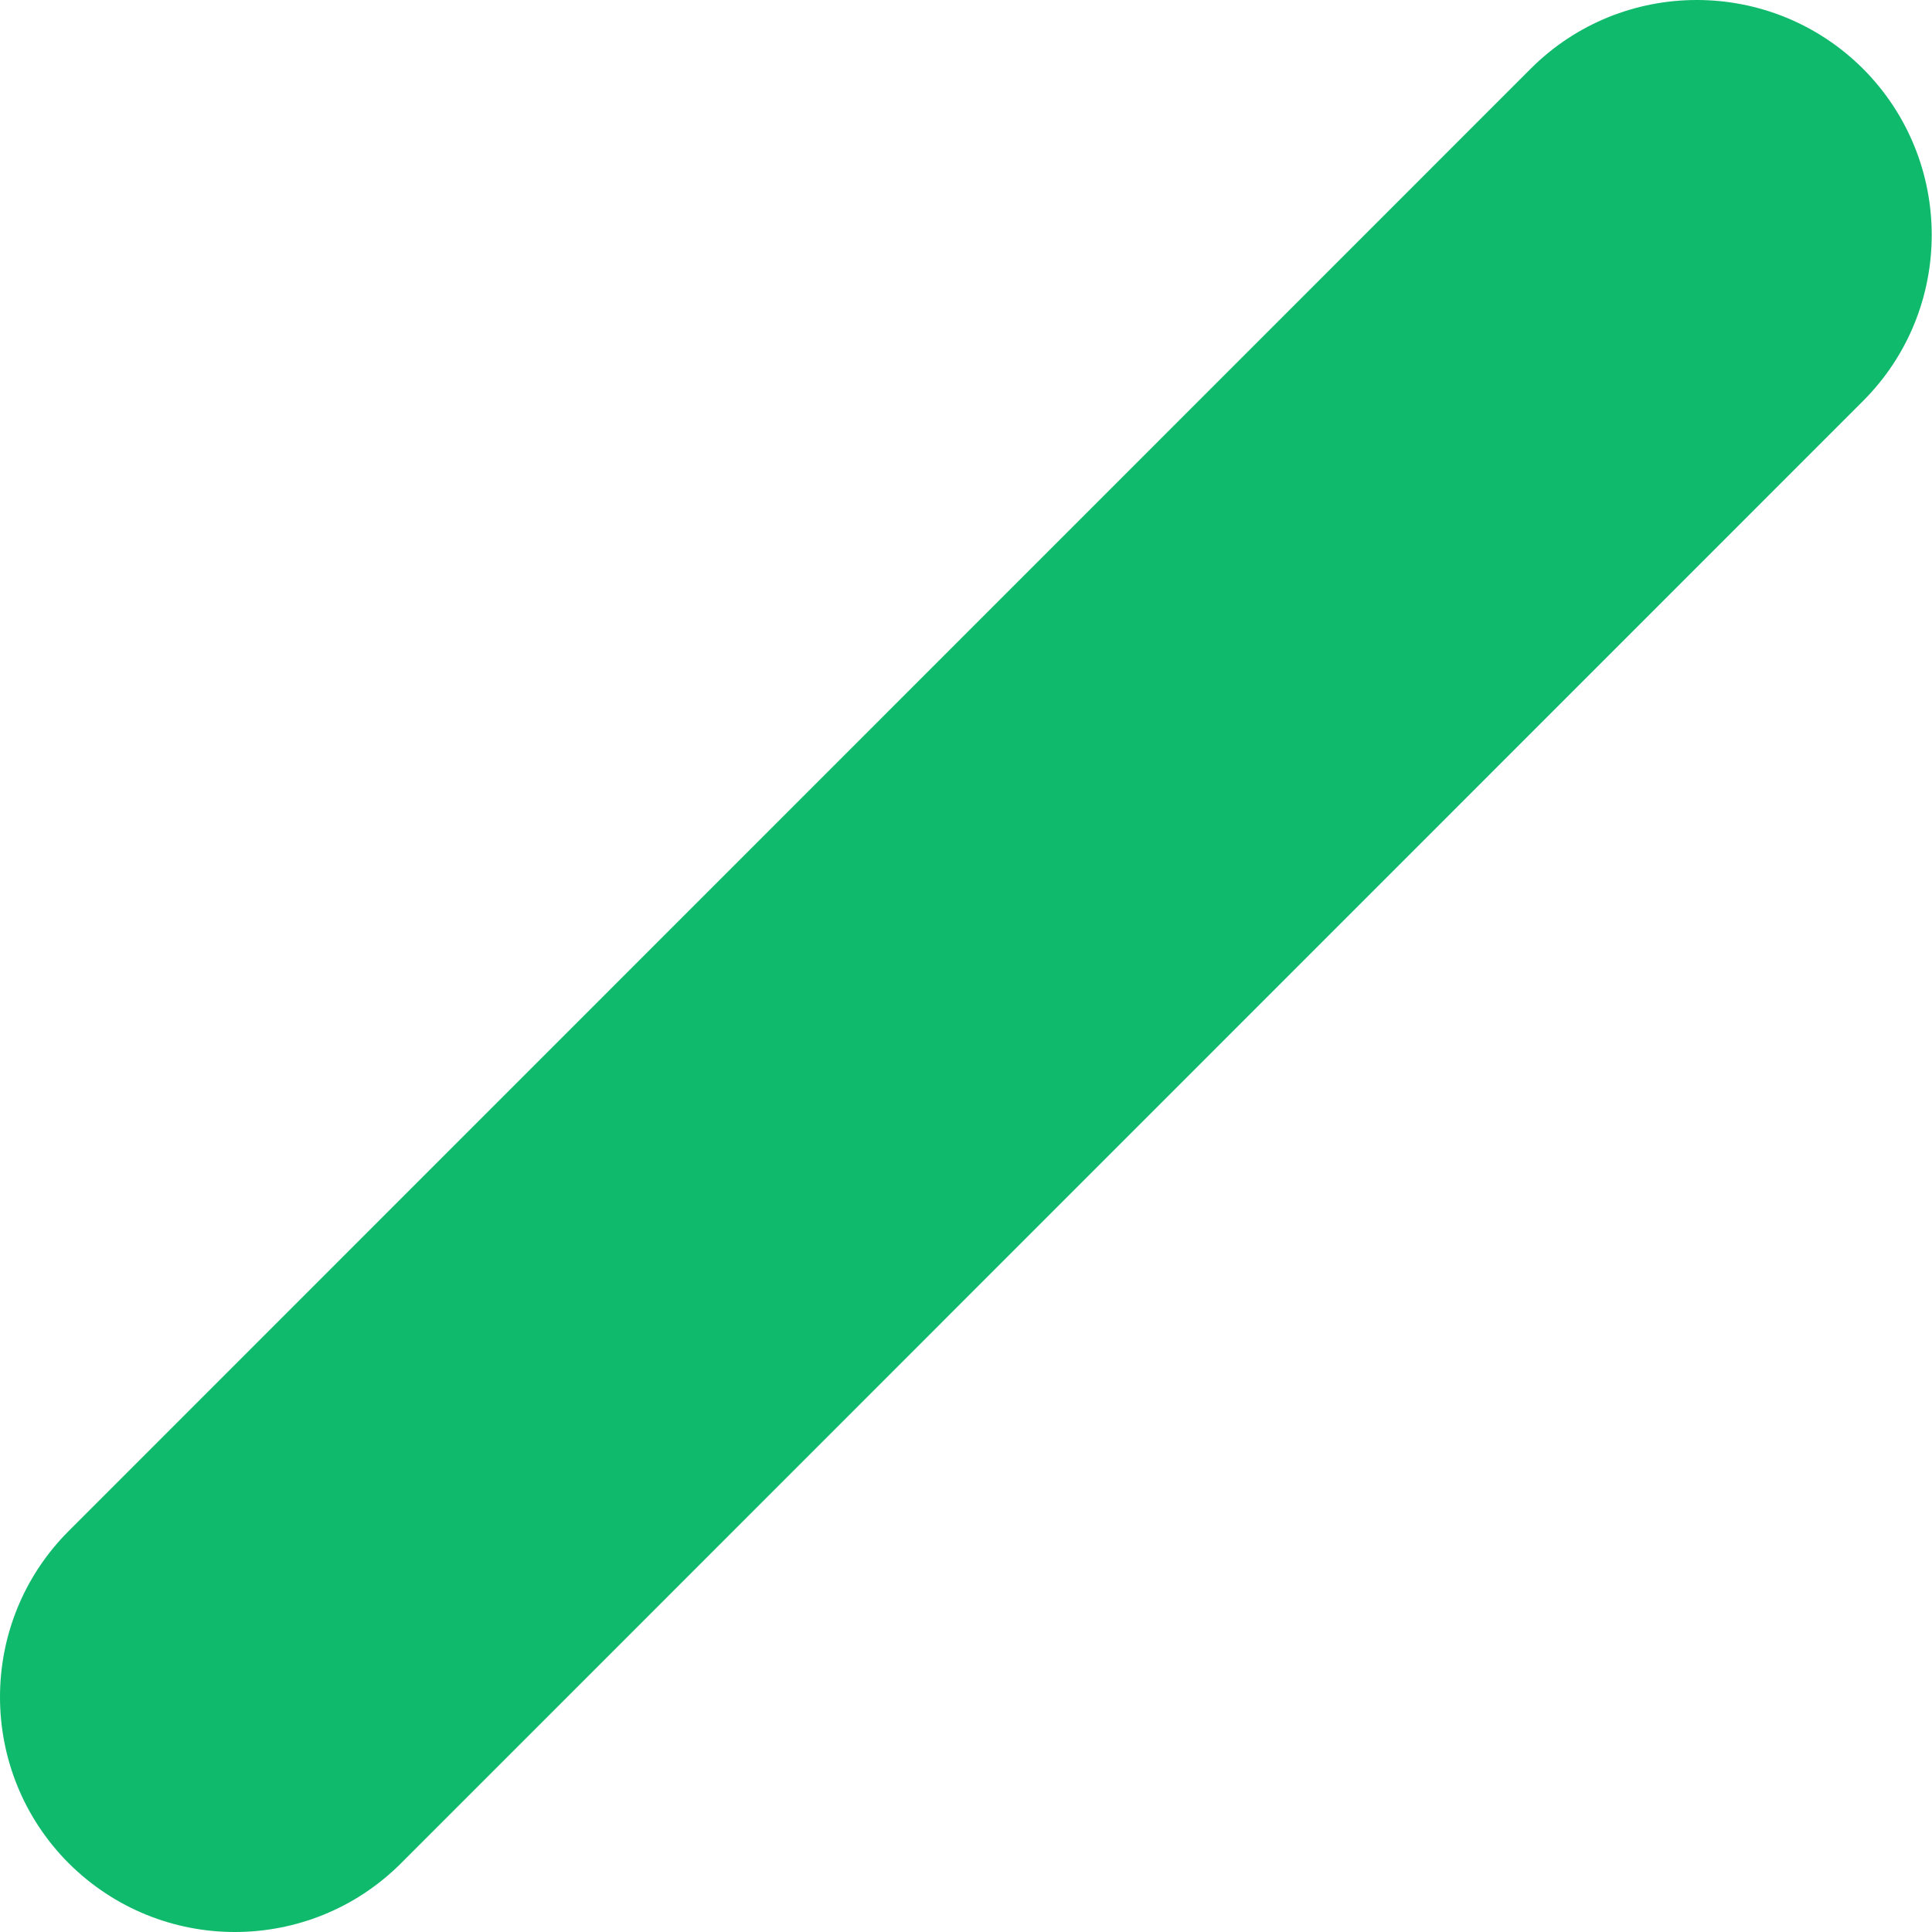 <svg width="7" height="7" viewBox="0 0 7 7" fill="none" xmlns="http://www.w3.org/2000/svg">
<path d="M0.851 7C1.069 7 1.287 6.917 1.453 6.751L6.75 1.453C7.082 1.121 7.082 0.582 6.75 0.249C6.417 -0.083 5.878 -0.083 5.546 0.249L0.249 5.547C-0.083 5.879 -0.083 6.418 0.249 6.751C0.416 6.917 0.633 7 0.851 7Z" fill="#10BA6C"/>
</svg>
